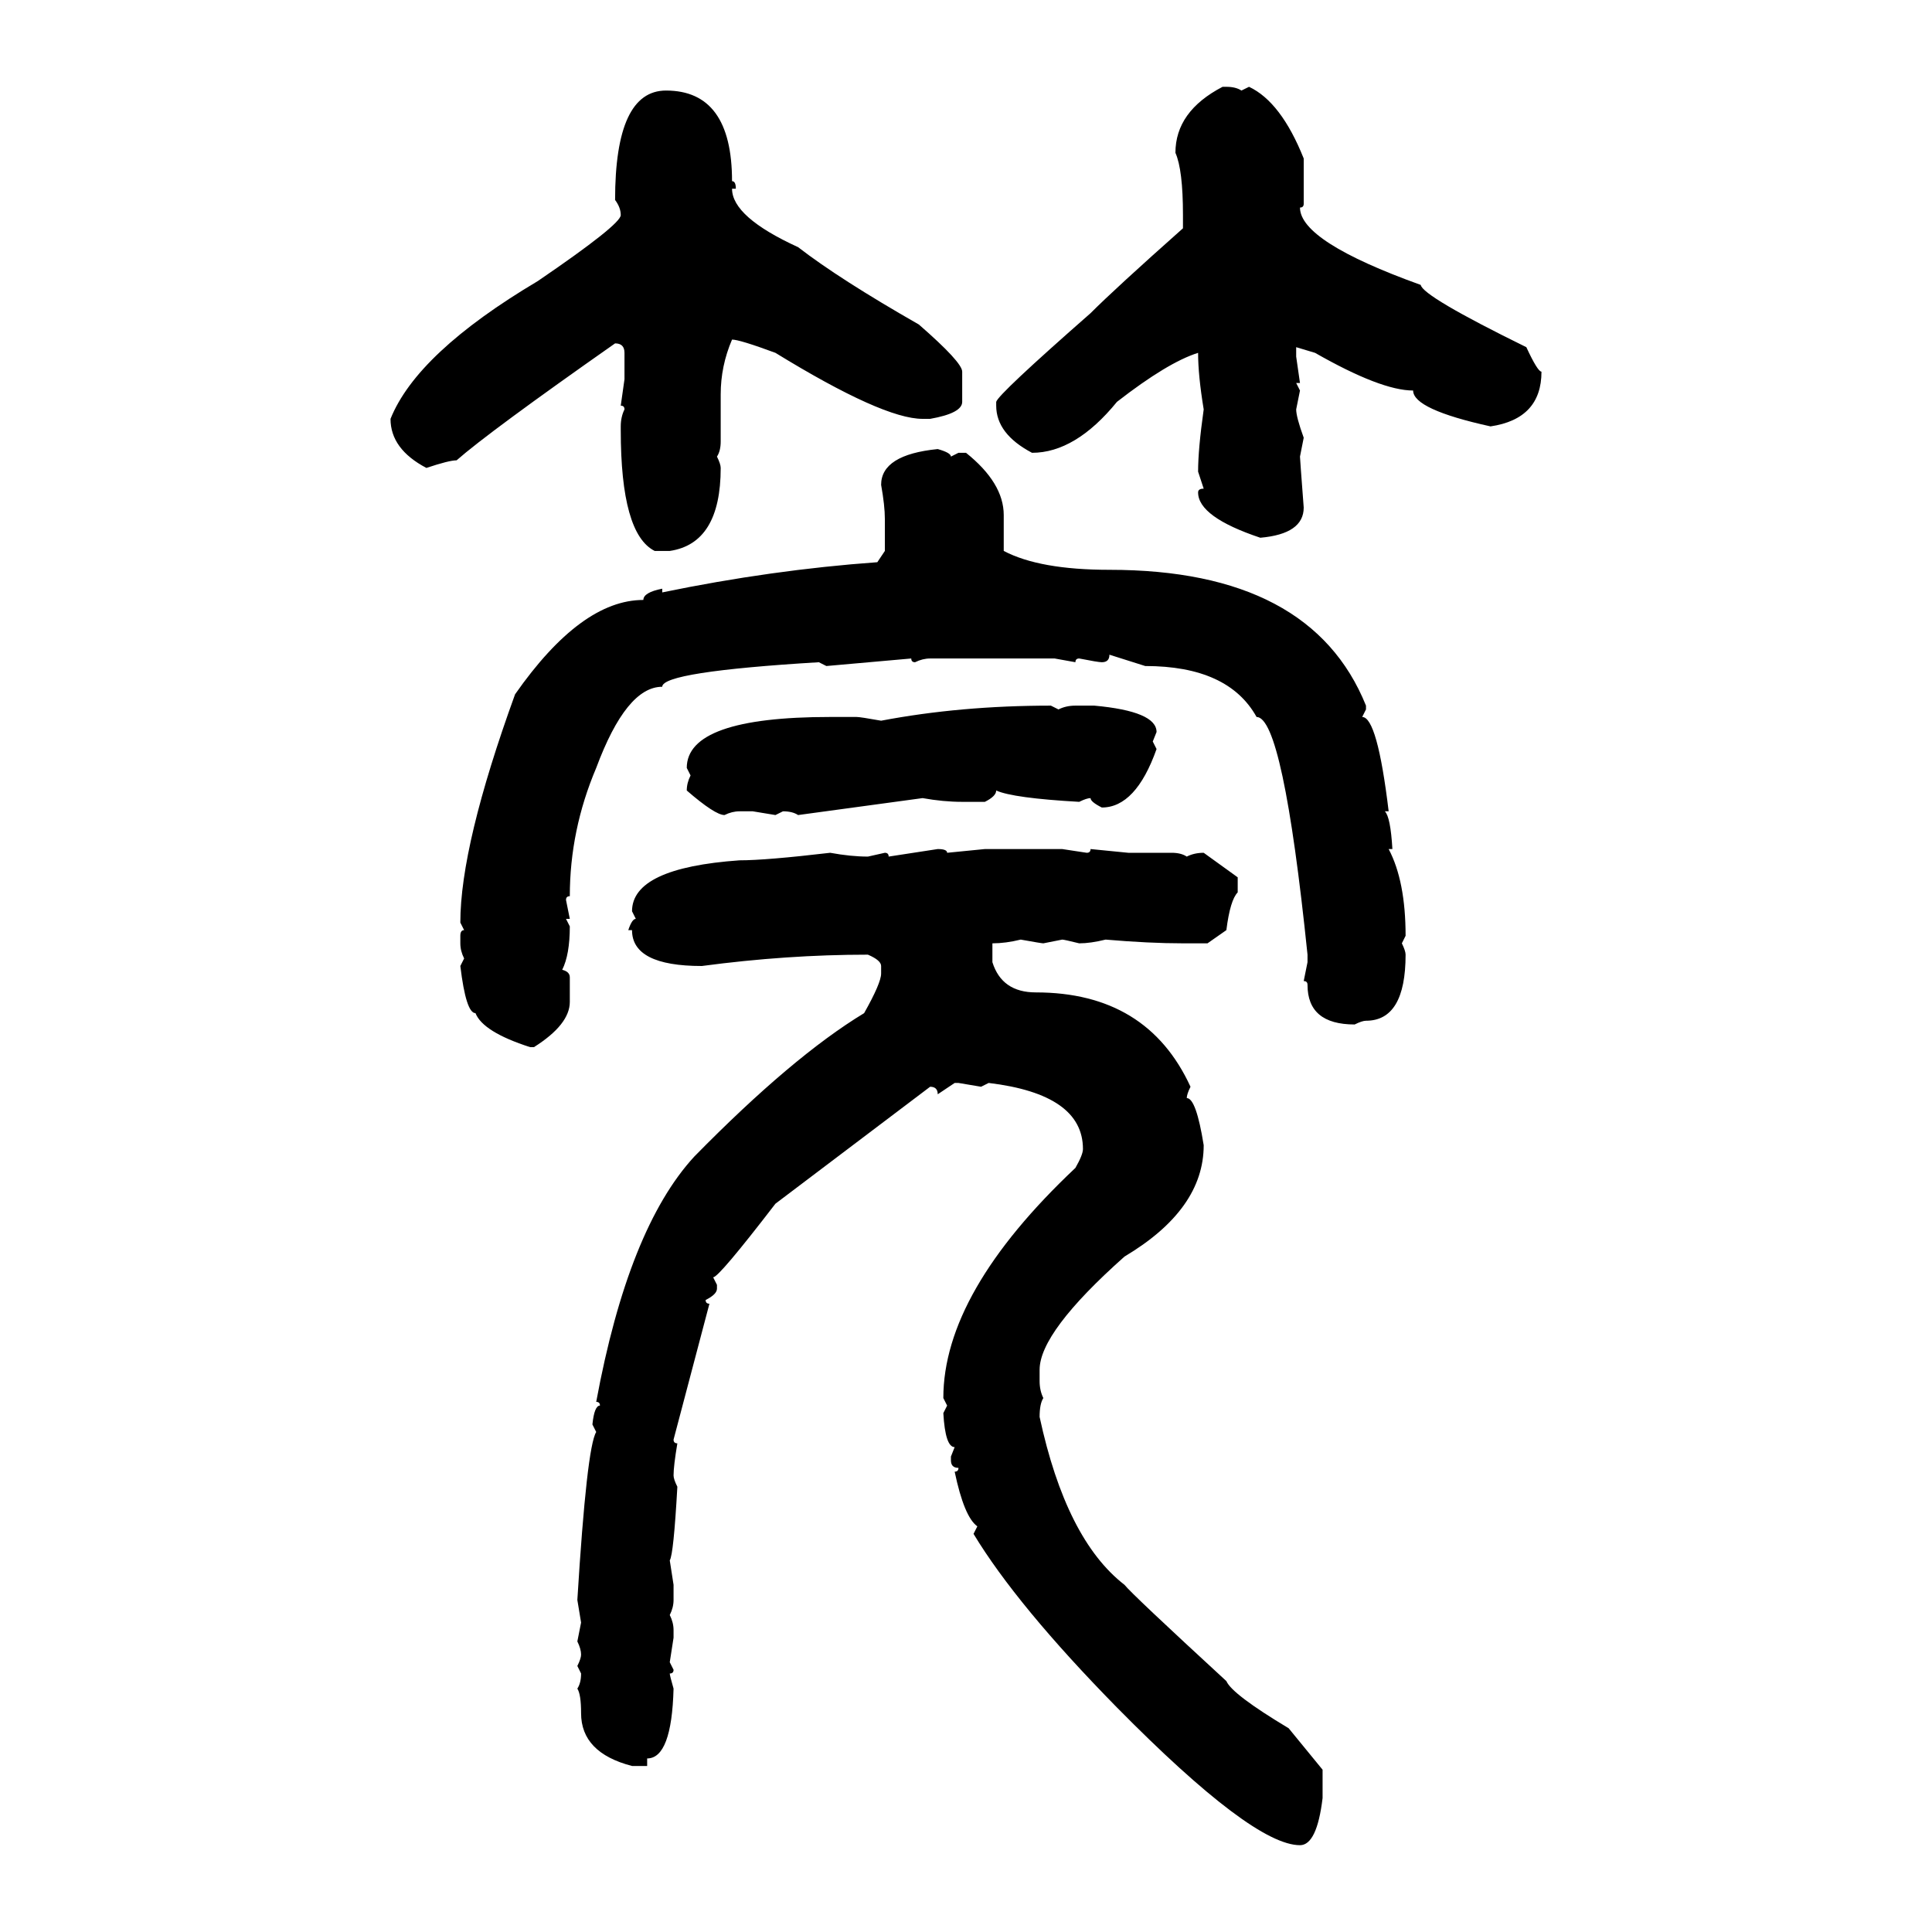 <svg xmlns="http://www.w3.org/2000/svg" xmlns:xlink="http://www.w3.org/1999/xlink" width="300" height="300"><path d="M189.84 13.48L189.84 13.48L190.43 13.48Q191.89 13.48 192.77 14.06L192.77 14.06L193.95 13.48Q198.93 15.82 202.44 24.61L202.44 24.61L202.44 31.64Q202.44 32.23 201.86 32.23L201.86 32.23Q201.86 37.50 220.61 44.24L220.61 44.24Q220.90 46.00 237.01 53.91L237.01 53.91Q238.77 57.71 239.36 57.71L239.36 57.71Q239.36 65.04 231.45 66.21L231.45 66.21Q219.43 63.57 219.43 60.64L219.43 60.64Q214.45 60.64 204.20 54.79L204.20 54.79L201.27 53.91L201.27 55.37L201.86 59.47L201.27 59.47L201.86 60.64L201.27 63.57Q201.27 64.75 202.44 67.97L202.44 67.97L201.86 70.90Q201.86 71.19 202.44 78.81L202.44 78.81Q202.44 82.91 195.70 83.50L195.70 83.50Q186.04 80.27 186.04 76.46L186.04 76.46Q186.04 75.88 186.91 75.88L186.91 75.88L186.04 73.24Q186.04 69.73 186.91 63.57L186.91 63.57Q186.04 58.30 186.04 54.79L186.04 54.79Q181.35 56.25 173.44 62.40L173.44 62.40Q166.99 70.31 160.25 70.31L160.25 70.31Q154.69 67.38 154.69 62.99L154.69 62.99L154.69 62.40Q154.98 61.23 169.34 48.63L169.34 48.63Q173.14 44.82 183.69 35.45L183.69 35.45L183.69 33.40Q183.69 26.37 182.52 23.73L182.52 23.73Q182.52 17.29 189.84 13.48ZM103.42 14.06L103.42 14.06Q113.67 14.06 113.67 28.13L113.67 28.13Q114.26 28.13 114.26 29.30L114.26 29.30L113.67 29.30Q113.67 33.69 123.93 38.38L123.93 38.38Q130.37 43.36 142.68 50.39L142.68 50.39Q149.41 56.25 149.41 57.71L149.41 57.71L149.41 62.40Q149.41 64.16 144.43 65.04L144.43 65.04L143.26 65.04Q137.11 65.04 120.41 54.79L120.41 54.79Q114.84 52.73 113.67 52.73L113.67 52.73Q111.91 56.84 111.91 61.23L111.91 61.23L111.91 68.55Q111.91 70.02 111.33 70.90L111.33 70.90Q111.91 72.07 111.91 72.66L111.91 72.66Q111.91 84.38 104.00 85.55L104.00 85.55L101.66 85.55Q96.39 82.91 96.39 66.80L96.39 66.80L96.39 66.21Q96.39 64.75 96.97 63.57L96.97 63.57Q96.97 62.99 96.39 62.99L96.39 62.99L96.97 58.89L96.97 54.79Q96.97 53.32 95.51 53.32L95.51 53.32Q75.88 67.09 70.90 71.48L70.90 71.48Q69.73 71.48 66.21 72.66L66.21 72.66Q60.64 69.73 60.64 65.04L60.64 65.04Q64.75 54.79 83.50 43.65L83.50 43.65Q96.39 34.86 96.39 33.40L96.39 33.40Q96.39 32.23 95.51 31.05L95.51 31.05Q95.51 14.06 103.42 14.06ZM145.61 69.73L145.61 69.73Q147.66 70.31 147.66 70.90L147.66 70.90L148.83 70.31L150 70.31Q155.86 75 155.86 79.98L155.86 79.98L155.86 85.55Q161.43 88.48 172.27 88.48L172.27 88.48Q203.61 88.48 212.11 109.57L212.11 109.57L212.11 110.16L211.52 111.33Q213.87 111.33 215.63 125.98L215.63 125.98L215.04 125.98Q215.92 126.86 216.21 131.84L216.21 131.84L215.63 131.84Q218.26 136.82 218.26 145.31L218.26 145.31L217.68 146.48Q218.26 147.66 218.26 148.24L218.26 148.24Q218.26 158.50 212.11 158.50L212.11 158.50Q211.52 158.50 210.35 159.08L210.35 159.08Q203.03 159.08 203.03 152.93L203.03 152.93Q203.03 152.34 202.44 152.34L202.44 152.34L203.03 149.41L203.03 148.24Q199.22 111.33 195.12 111.33L195.12 111.33Q190.72 103.42 177.83 103.42L177.83 103.42L172.27 101.66Q172.27 102.83 171.09 102.83L171.09 102.83Q170.51 102.83 167.58 102.25L167.58 102.25Q166.99 102.25 166.99 102.83L166.99 102.83L163.77 102.25L144.43 102.25Q143.26 102.25 142.09 102.83L142.09 102.83Q141.50 102.83 141.50 102.25L141.50 102.25L128.32 103.42L127.15 102.83Q102.83 104.30 102.83 106.64L102.83 106.64Q97.27 106.64 92.58 119.24L92.58 119.24Q88.48 128.91 88.48 139.16L88.48 139.16Q87.89 139.16 87.89 139.75L87.89 139.75L88.48 142.68L87.89 142.68L88.48 143.85Q88.48 148.24 87.30 150.59L87.30 150.59Q88.48 150.88 88.48 151.76L88.48 151.76L88.48 155.57Q88.48 159.08 82.91 162.60L82.91 162.60L82.32 162.60Q75 160.25 73.83 157.32L73.83 157.32Q72.36 157.32 71.48 150L71.48 150L72.07 148.83Q71.48 147.66 71.48 146.48L71.48 146.48L71.48 145.31Q71.48 144.43 72.07 144.43L72.07 144.43L71.48 143.26Q71.48 131.25 79.98 107.81L79.98 107.81Q90.23 93.16 99.90 93.16L99.90 93.16Q99.90 91.99 102.83 91.41L102.83 91.41L102.83 91.99Q119.82 88.48 136.23 87.30L136.23 87.30L137.40 85.55L137.40 80.57Q137.40 78.52 136.82 75.29L136.82 75.29Q136.82 70.61 145.61 69.73ZM163.18 109.57L163.18 109.57L164.36 110.16Q165.53 109.57 166.99 109.57L166.99 109.57L169.92 109.57Q179.59 110.45 179.59 113.67L179.59 113.67L179.00 115.14L179.59 116.31Q176.37 125.39 171.09 125.39L171.09 125.39Q169.34 124.51 169.34 123.93L169.34 123.93Q168.75 123.93 167.58 124.51L167.58 124.51Q157.32 123.93 154.69 122.75L154.69 122.75Q154.69 123.63 152.93 124.51L152.93 124.51L149.41 124.51Q146.48 124.51 143.26 123.93L143.26 123.93L123.93 126.56Q123.05 125.98 121.58 125.98L121.58 125.98L120.41 126.56L116.89 125.98L114.84 125.98Q113.67 125.98 112.50 126.56L112.50 126.56Q111.04 126.56 106.64 122.75L106.64 122.75Q106.64 121.58 107.23 120.41L107.23 120.41L106.64 119.24Q106.64 111.33 128.91 111.33L128.91 111.33L133.01 111.33Q133.59 111.33 136.82 111.91L136.82 111.91Q149.12 109.57 163.18 109.57ZM137.99 133.01L145.61 131.84Q147.07 131.84 147.07 132.42L147.07 132.42L152.93 131.84L164.94 131.84L168.75 132.42Q169.34 132.42 169.34 131.84L169.34 131.84L175.20 132.42L181.93 132.42Q183.40 132.42 184.28 133.01L184.28 133.01Q185.45 132.42 186.91 132.42L186.91 132.42L192.19 136.23L192.19 138.57Q191.02 139.75 190.43 144.43L190.43 144.43L187.50 146.48L183.69 146.48Q178.42 146.48 171.68 145.90L171.68 145.90Q169.34 146.48 167.58 146.48L167.58 146.48Q165.23 145.90 164.94 145.90L164.94 145.90L162.01 146.48Q161.72 146.48 158.50 145.90L158.50 145.90Q156.15 146.48 154.10 146.48L154.10 146.48L154.10 149.41Q155.57 154.10 160.84 154.10L160.84 154.10Q178.13 154.10 184.86 168.75L184.86 168.75Q184.28 169.92 184.28 170.51L184.28 170.51Q185.74 170.51 186.91 177.83L186.91 177.83Q186.91 187.79 174.61 195.12L174.61 195.12Q161.43 206.84 161.43 212.70L161.43 212.70L161.43 214.45Q161.43 215.92 162.01 217.09L162.01 217.09Q161.43 217.97 161.43 220.02L161.43 220.02Q165.53 239.06 174.61 246.09L174.61 246.09Q175.78 247.56 190.43 261.04L190.43 261.04Q191.31 263.09 200.10 268.36L200.10 268.36L205.37 274.80L205.37 279.20Q204.49 286.52 201.86 286.52L201.86 286.52Q194.53 286.52 173.44 265.14L173.44 265.14Q157.91 249.32 151.17 238.18L151.17 238.18L151.76 237.01Q149.71 235.55 148.24 228.52L148.24 228.52Q148.83 228.52 148.83 227.93L148.83 227.93Q147.66 227.93 147.66 226.76L147.66 226.76L147.66 226.17L148.24 224.71Q146.78 224.71 146.48 219.43L146.48 219.43L147.07 218.26L146.48 217.09Q146.48 200.68 166.99 181.35L166.99 181.35Q168.16 179.30 168.16 178.42L168.16 178.42Q168.16 169.92 153.52 168.16L153.52 168.16L152.34 168.75L148.83 168.16L148.24 168.16L145.61 169.92Q145.61 168.75 144.43 168.75L144.43 168.75L120.41 186.91Q111.62 198.34 110.74 198.34L110.74 198.34L111.33 199.51L111.33 200.10Q111.33 200.98 109.57 201.86L109.57 201.86Q109.57 202.44 110.16 202.44L110.16 202.44L104.59 223.54Q104.59 224.12 105.18 224.12L105.18 224.12Q104.59 227.64 104.59 229.10L104.59 229.10Q104.59 229.69 105.18 230.86L105.18 230.86Q104.59 241.41 104.00 242.29L104.00 242.29L104.59 246.09L104.59 248.44Q104.59 249.61 104.00 250.78L104.00 250.78Q104.59 251.95 104.59 253.13L104.59 253.13L104.59 254.30L104.00 258.11L104.59 259.28Q104.59 259.86 104.00 259.86L104.00 259.86Q104.00 260.16 104.59 262.21L104.59 262.21Q104.30 273.05 100.49 273.05L100.49 273.05L100.49 274.22L98.14 274.22Q90.23 272.17 90.23 266.02L90.23 266.02Q90.23 263.09 89.65 262.21L89.65 262.21Q90.23 261.33 90.23 259.86L90.23 259.86L89.65 258.69Q90.23 257.52 90.23 256.93L90.23 256.93Q90.23 256.05 89.65 254.88L89.65 254.88L90.23 251.95L89.65 248.44Q91.11 224.71 92.58 222.36L92.58 222.36L91.99 221.19Q92.29 218.26 93.16 218.26L93.16 218.26Q93.16 217.68 92.58 217.68L92.58 217.68Q97.56 190.72 107.81 179.59L107.81 179.59Q123.05 164.06 134.18 157.32L134.18 157.32Q136.82 152.64 136.82 151.17L136.82 151.17L136.82 150Q136.82 149.12 134.77 148.24L134.77 148.24Q122.17 148.24 108.98 150L108.98 150Q98.14 150 98.14 144.43L98.14 144.43L97.56 144.43Q98.14 142.68 98.73 142.68L98.73 142.68L98.14 141.50Q98.14 134.77 114.84 133.59L114.84 133.59Q118.95 133.59 128.91 132.42L128.91 132.42Q132.13 133.01 134.77 133.01L134.77 133.01L137.40 132.42Q137.99 132.42 137.99 133.01L137.99 133.01Z"/></svg>